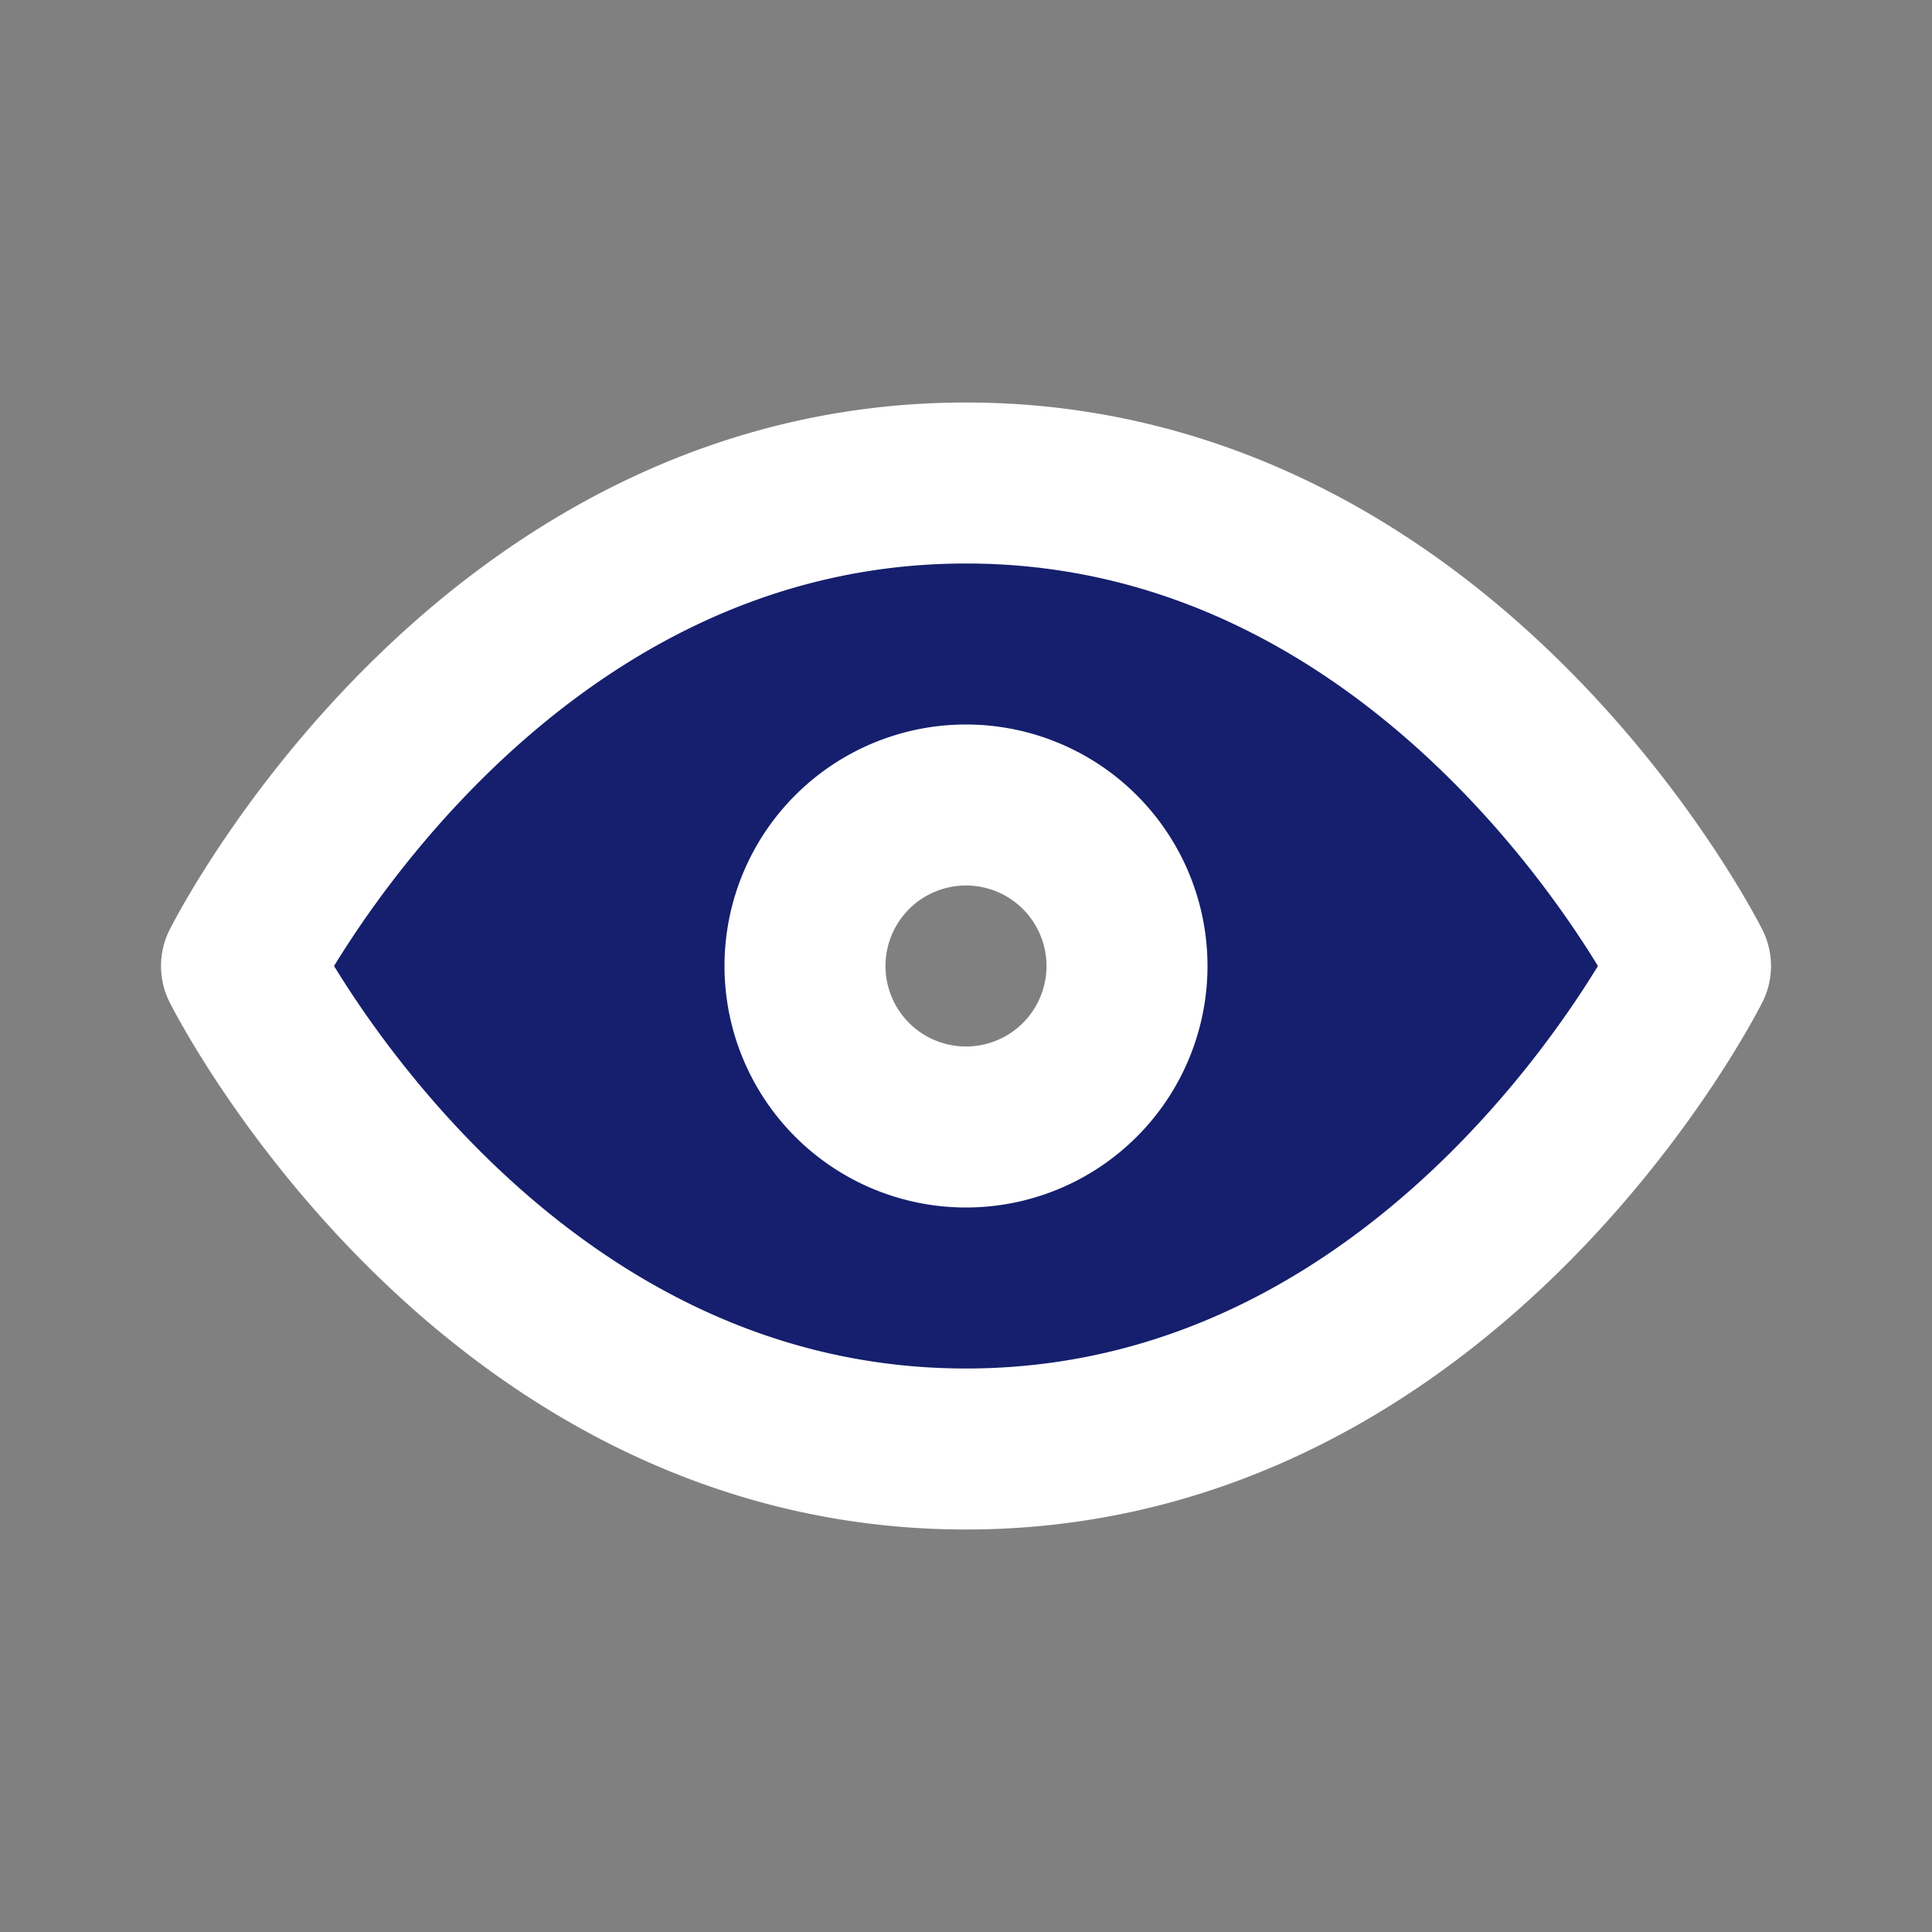 <?xml version="1.0" encoding="UTF-8"?>
<svg xmlns="http://www.w3.org/2000/svg" fill="#000000" width="800px" height="800px" viewBox="0 0 24 24" id="vision" data-name="Flat Line" class="icon flat-line">
  <rect x="0" y="0" width="24" height="24" fill="#808080" stroke="none"/>
  <g id="SVGRepo_bgCarrier" stroke-width="0"></g>
  <g id="SVGRepo_tracerCarrier" stroke-linecap="round" stroke-linejoin="round"></g>
  <g id="SVGRepo_iconCarrier">
    <path id="secondary" d="M12,6c-6,0-9,6-9,6s3,6,9,6,9-6,9-6S18,6,12,6Zm0,8a2,2,0,1,1,2-2A2,2,0,0,1,12,14Z" style="fill: #151F6D; stroke-width: 2;"></path>
    <path id="primary" d="M10,12a2,2,0,1,1,2,2A2,2,0,0,1,10,12Zm2-6c-6,0-9,6-9,6s3,6,9,6,9-6,9-6S18,6,12,6Z" style="fill: none; stroke: #ffffff; stroke-linecap: round; stroke-linejoin: round; stroke-width: 2;"></path>
  </g>
</svg>
